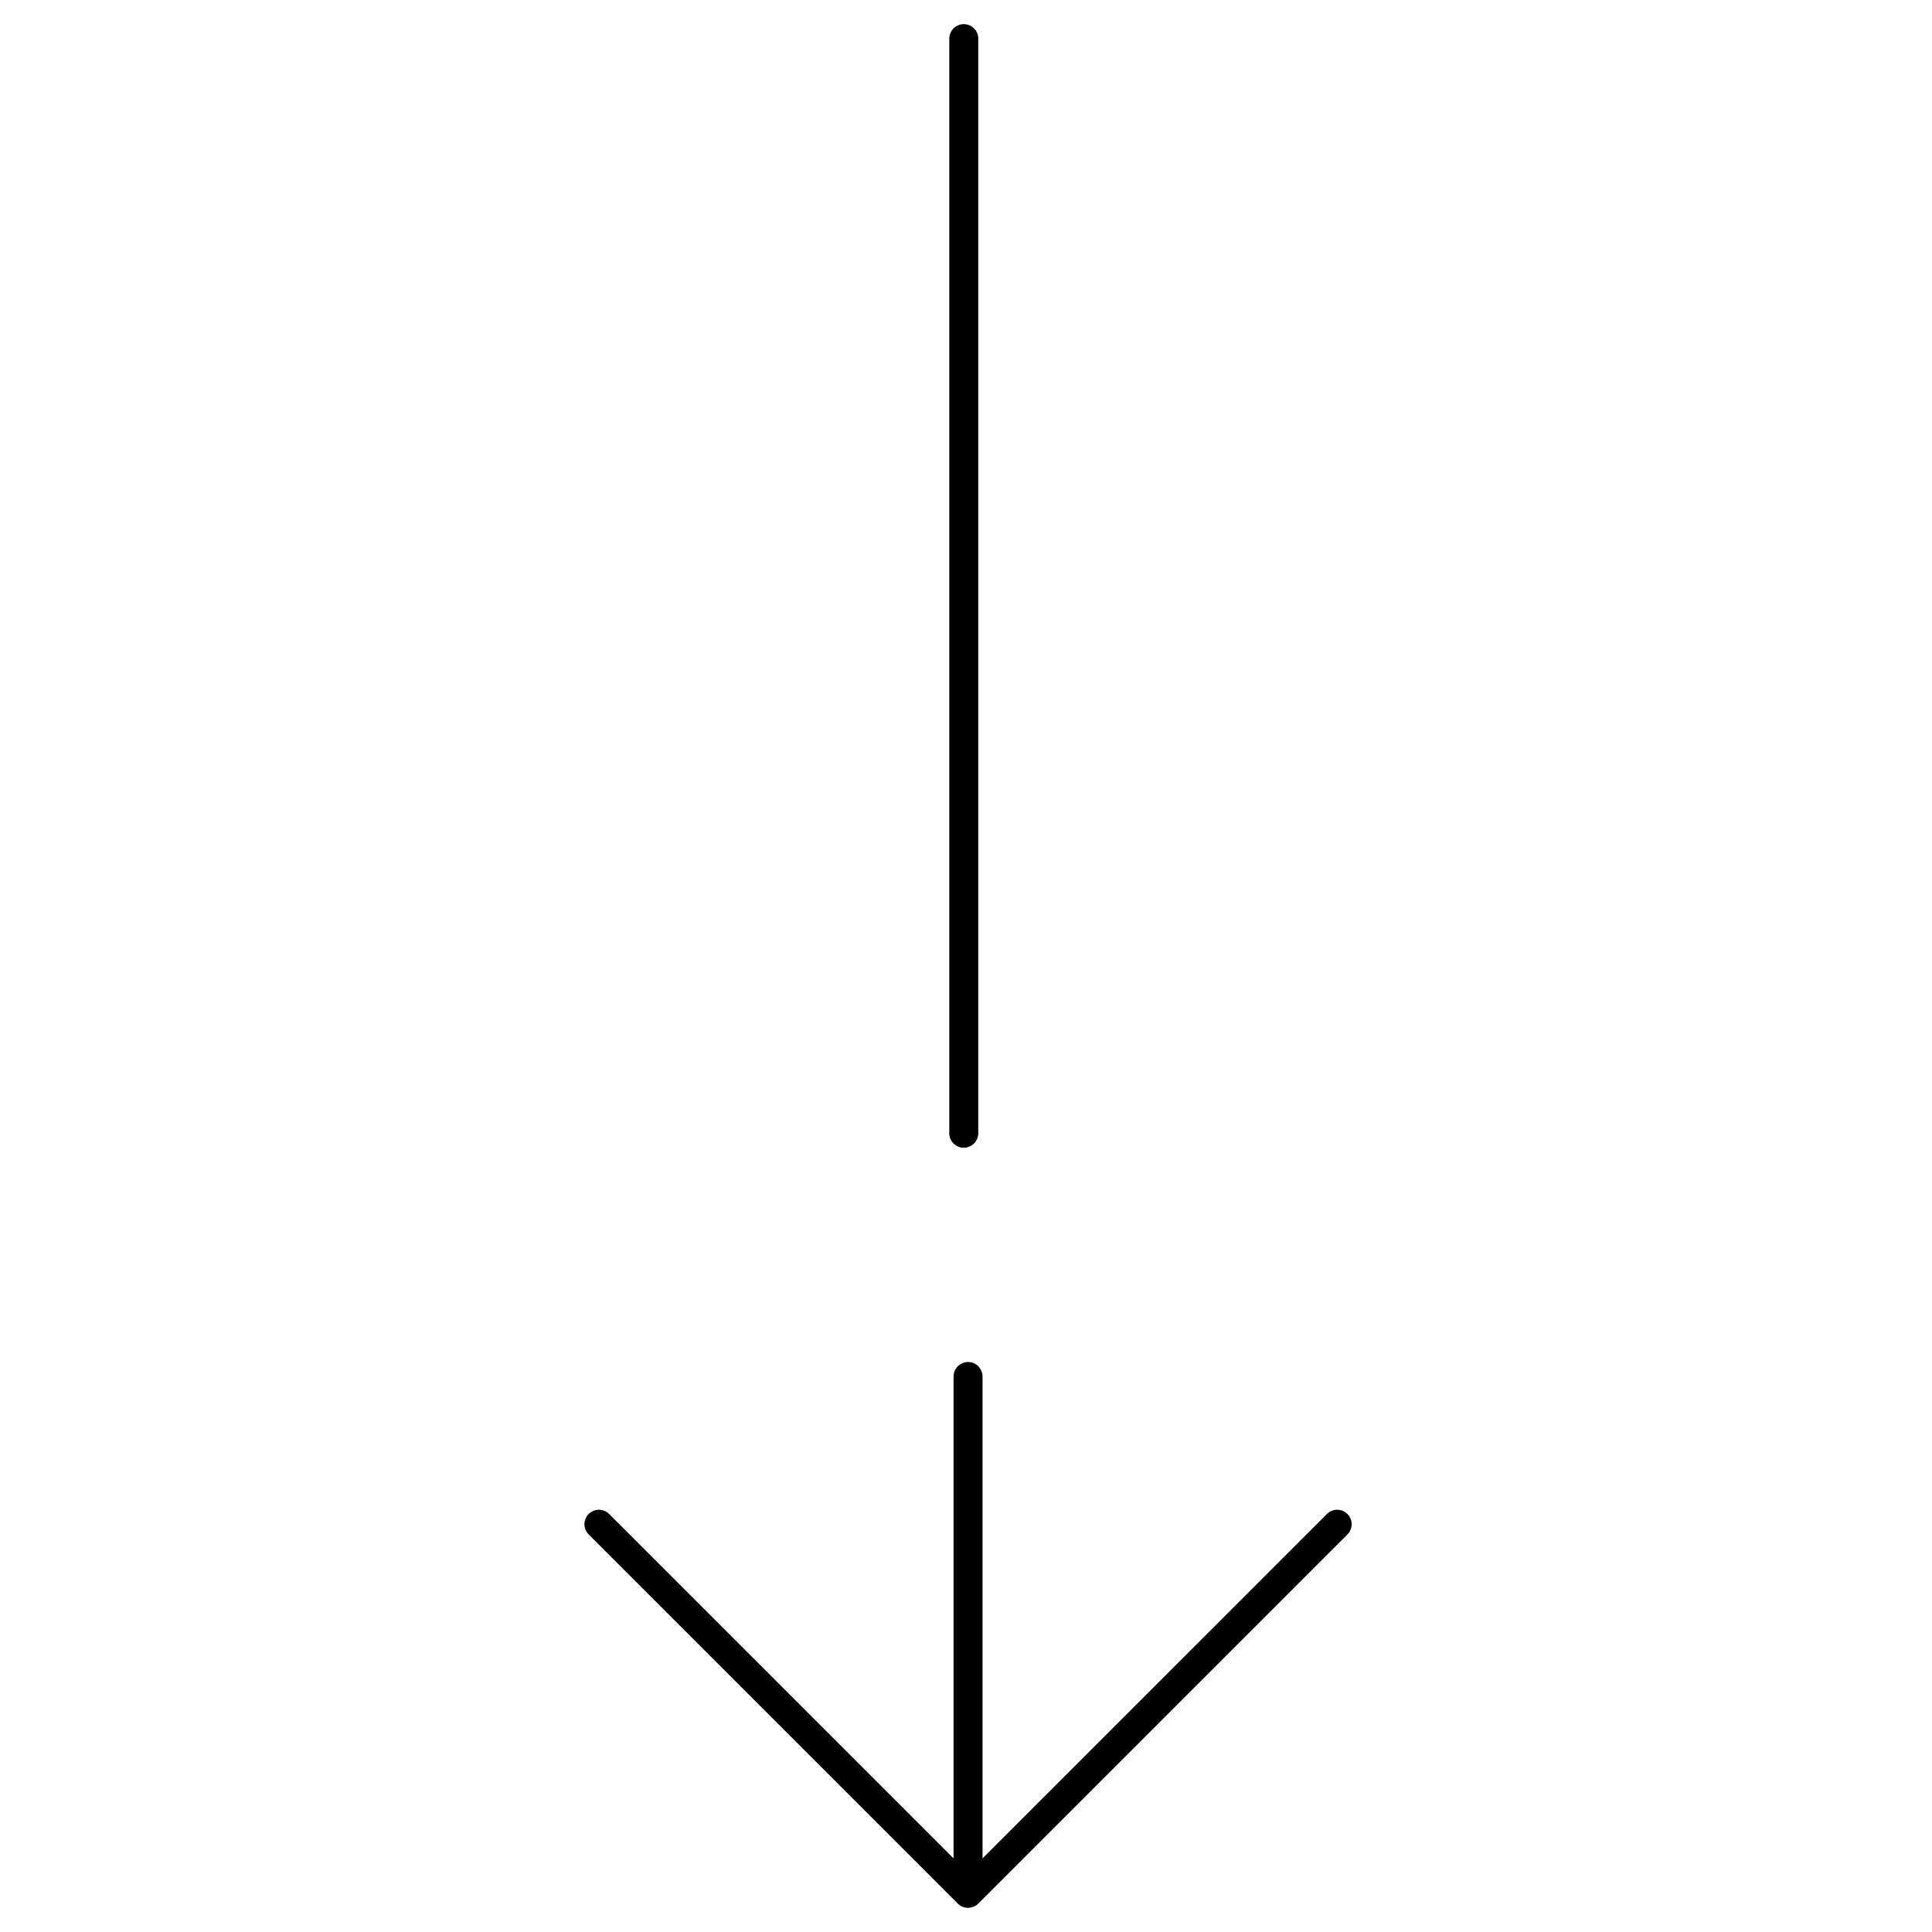 <svg xmlns="http://www.w3.org/2000/svg" width="100" height="100" viewBox="0 0 100 100" fill="none"><path d="M69.212 78.894L50.106 98L31 78.894" stroke="black" stroke-width="1.5" stroke-miterlimit="10" stroke-linecap="round" stroke-linejoin="round"></path><path d="M50.106 71.247V97.466" stroke="black" stroke-width="1.5" stroke-miterlimit="10" stroke-linecap="round" stroke-linejoin="round"></path><path d="M49.885 2L49.885 58.656" stroke="black" stroke-width="1.5" stroke-miterlimit="10" stroke-linecap="round" stroke-linejoin="round"></path></svg>